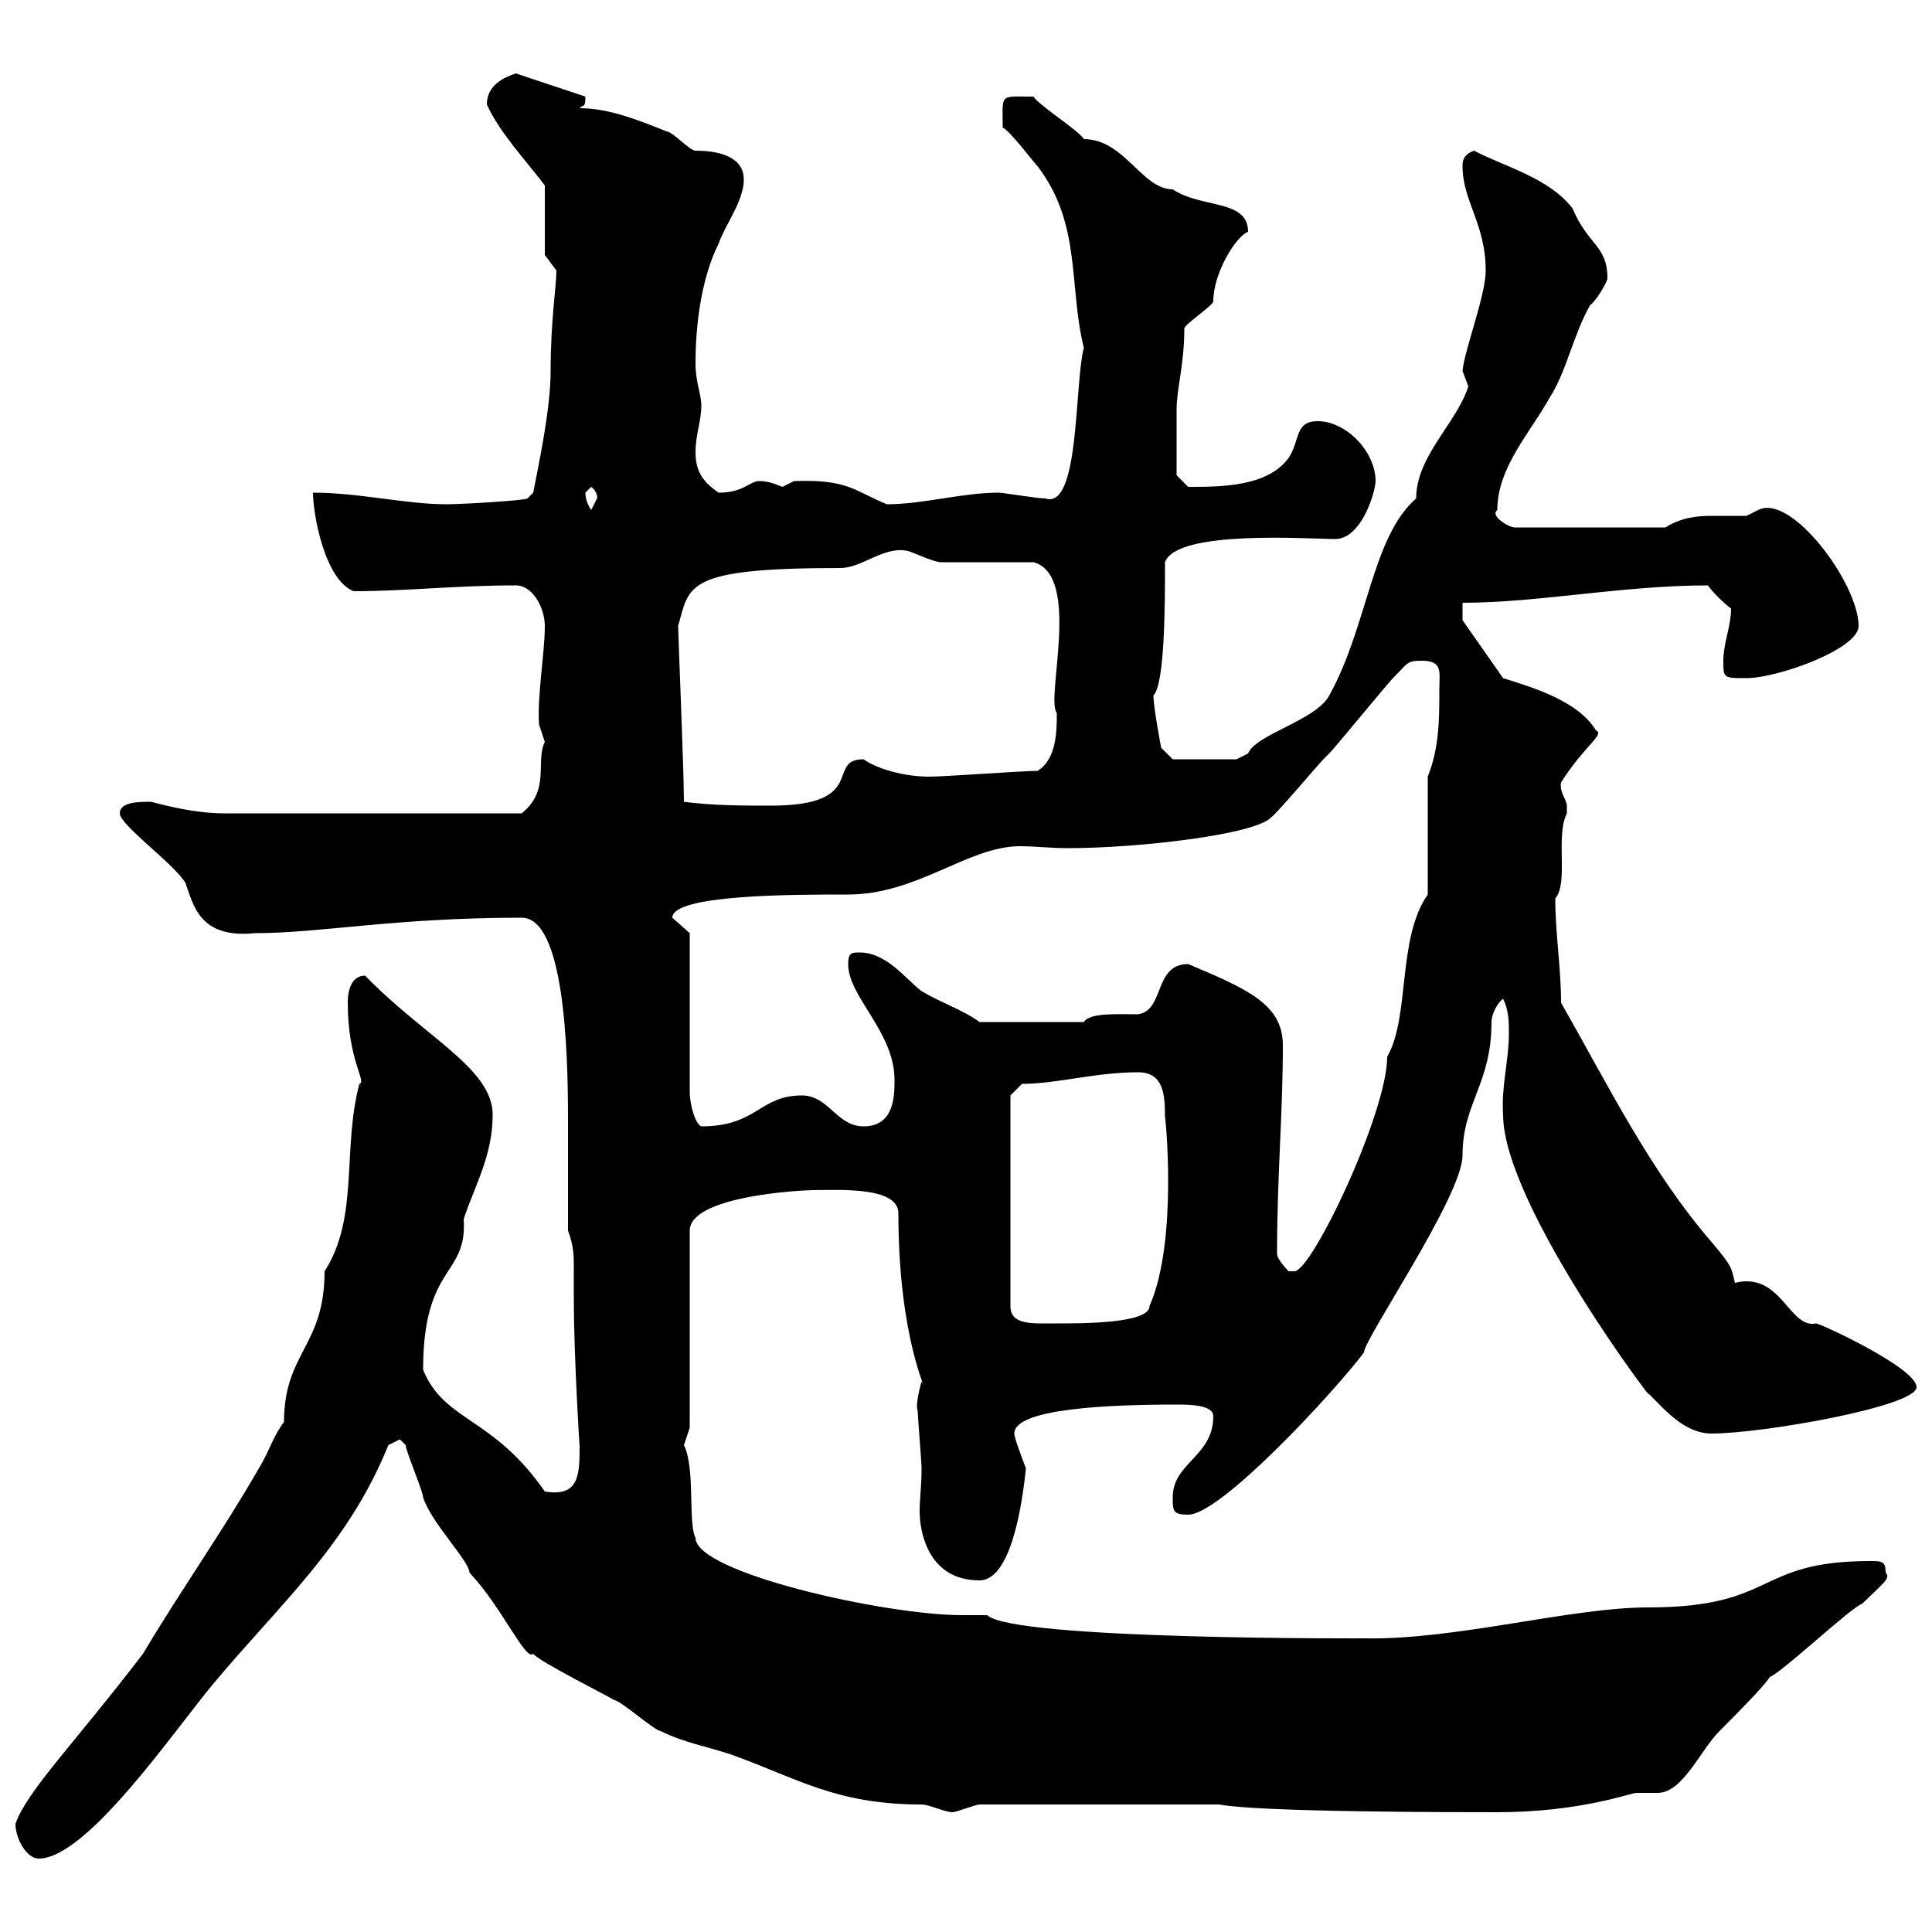 <svg xmlns="http://www.w3.org/2000/svg" xmlns:xlink="http://www.w3.org/1999/xlink" width="300" height="300"><path d="M2.40 283.20C2.40 285.60 4.20 288.60 6 288.60C13.50 288.60 27 268.80 33 261.60C43.50 249 54 240 60.30 224.40C60.30 224.40 62.10 223.50 62.10 223.50C62.10 223.50 63 224.40 63 224.40C63 225.30 65.70 231.60 65.70 232.50C66.90 236.40 72.90 242.40 72.90 244.20C78 249.60 81.60 258 82.80 256.80C83.70 258 94.50 263.40 95.40 264C96.30 264 101.70 268.80 102.60 268.80C106.20 270.60 109.80 271.20 113.40 272.40C123.60 276 129.60 280.20 143.10 280.20C144.30 280.20 146.70 281.40 147.90 281.40C148.50 281.40 151.50 280.20 152.10 280.20L189.30 280.20C195.60 281.40 226.20 281.40 232.50 281.40C245.40 281.40 253.20 278.40 254.10 278.40C255 278.40 256.20 278.40 257.40 278.40C261.30 278.40 264 271.80 267 268.80C268.80 267 274.20 261.60 274.80 260.40C276.60 259.80 287.40 249.60 289.20 249C292.20 246 293.70 245.10 292.80 244.20C292.80 242.40 292.20 242.40 290.40 242.40C272.40 242.40 276 249.60 255.90 249.60C243.90 249.60 225.90 254.70 211.80 254.40C213 254.40 157.20 254.70 153.30 250.80C151.80 250.80 150.30 250.80 149.40 250.80C137.40 250.80 108 244.20 108 238.80C106.80 236.40 108 228 106.20 224.40C106.20 224.40 107.10 221.70 107.10 221.70L107.10 191.10C107.10 185.70 124.50 184.80 126.30 184.80C130.20 184.80 139.50 184.20 139.50 188.40C139.50 208.20 144.30 216.60 143.10 214.50C142.50 216.60 142.20 218.70 142.50 219C142.50 219.90 143.10 227.10 143.10 228C143.10 230.70 142.80 232.80 142.80 234.60C142.80 238.20 144.30 245.40 152.10 245.40C156.90 245.40 158.70 234 159.30 228C158.40 225.60 157.50 223.20 157.50 222.60C157.50 218.70 172.20 218.10 182.70 218.10C184.50 218.10 188.40 218.10 188.40 219.90C188.40 226.20 182.10 227.10 182.10 232.50C182.10 234.60 182.10 235.20 184.50 235.20C189.60 235.20 207.30 216 211.80 210C211.80 207.90 227.10 185.70 227.10 179.40C227.10 171.30 231.60 168.30 231.60 158.70C231.60 157.50 232.50 155.70 233.40 155.10C234.30 156.90 234.30 158.70 234.30 160.50C234.30 164.70 233.10 168.60 233.40 173.10C233.40 187.20 258.30 219.90 255.90 216.30C258.60 219 261.60 222.60 265.80 222.60C273.60 222.60 297.60 218.40 297.60 215.40C297.60 212.40 282.60 205.50 282 205.50C277.80 206.40 276.60 197.40 269.40 199.20C268.80 196.80 269.10 196.80 265.80 192.90C256.20 181.80 249.60 168.30 242.40 155.70C242.40 150.30 241.50 144.90 241.50 139.50C243.60 137.10 241.50 129.90 243.30 126.30C243.30 126.30 243.30 126.30 243.30 125.10C243.30 124.20 242.10 123 242.40 121.50C246 115.80 249.30 114 247.80 113.40C245.10 108.90 238.20 106.80 233.40 105.30L227.10 96.30L227.10 93.60C238.80 93.60 252 90.90 265.20 90.90C265.80 91.80 267.60 93.60 268.80 94.50C268.80 97.20 267.60 99.90 267.60 102.60C267.60 105.30 267.60 105.30 271.20 105.30C276 105.30 288.60 100.80 288.60 97.20C288.60 90.60 278.10 76.50 273 79.20C273 79.20 271.20 80.10 271.20 80.10C270 80.10 267.60 80.10 265.80 80.10C263.40 80.10 261 80.40 258.60 81.90L235.20 81.90C234.30 81.90 231.30 80.10 232.50 79.20C232.50 72.60 237.60 67.20 240.60 61.80C243.30 57.60 244.20 52.20 246.90 47.40C247.80 46.80 249.60 43.80 249.60 43.20C249.60 38.10 246.60 38.10 244.20 32.40C240.60 27.60 233.40 25.80 228.90 23.40C227.10 24 227.10 25.20 227.10 25.80C227.10 31.20 230.70 34.80 230.70 42C230.70 45.90 227.40 54.30 227.10 57.60C227.10 57.60 228 60 228 60C226.20 65.70 219.90 70.80 219.90 77.40C213 83.40 212.40 97.20 206.40 108C204.30 111.90 195 114 193.80 117C193.80 117 192 117.90 192 117.90L182.10 117.90L180.30 116.10C180.30 116.10 179.10 109.80 179.10 108C180.90 106.20 180.90 93.60 180.90 87.30C182.70 82.20 203.40 83.70 207.30 83.70C211.50 83.70 213.60 76.20 213.60 74.70C213.60 70.20 209.10 65.40 204.60 65.40C201 65.40 201.90 68.40 200.10 71.10C196.80 75.60 189.60 75.60 184.50 75.60L182.70 73.80C182.70 72.60 182.70 65.10 182.70 63.60C182.70 60.30 183.90 56.70 183.90 51C183.90 50.40 188.40 47.40 188.40 46.80C188.40 42.30 192 36.60 193.80 36C193.80 30.90 186.60 32.40 182.10 29.40C177.30 29.40 174.60 21.60 168.30 21.60C167.70 20.40 161.10 16.20 160.50 15C155.10 15 155.70 14.40 155.70 19.80C156.90 20.40 160.50 25.20 161.10 25.80C168 34.80 165.90 44.40 168.30 54C166.80 59.70 167.70 79.20 162.30 77.40C161.10 77.40 155.70 76.50 155.10 76.50C149.40 76.50 143.40 78.30 137.70 78.30C132.60 76.20 131.70 74.40 123.30 74.70C123.30 74.70 121.50 75.60 121.50 75.60C120 75 119.10 74.70 117.90 74.70C116.40 74.70 115.50 76.50 111.60 76.50C108.90 74.70 108 72.90 108 70.20C108 67.50 108.90 65.40 108.90 63C108.90 61.20 108 59.40 108 56.40C108 50.40 108.90 43.20 111.60 37.80C112.50 35.10 115.50 31.20 115.50 27.90C115.50 24.60 112.20 23.40 108 23.40C107.10 23.40 104.40 20.40 103.50 20.40C99 18.60 94.50 16.80 90 16.80C90.60 16.20 90.90 16.80 90.90 15L80.10 11.40C78.30 12 75.60 13.20 75.60 16.20C77.40 20.40 81.90 25.20 84.60 28.80L84.60 39.60C84.60 39.60 86.40 42 86.40 42C86.40 44.40 85.50 49.80 85.50 57.60C85.50 63.90 83.40 73.20 82.80 76.50L81.90 77.40C81.60 77.70 72 78.30 69.30 78.30C63 78.30 55.80 76.50 48.60 76.50C48.60 79.80 50.40 90 54.90 91.80C63 91.80 70.80 90.90 80.10 90.90C82.80 90.90 84.60 94.50 84.60 97.20C84.60 101.40 83.40 108 83.70 112.50C83.70 112.50 84.60 115.20 84.60 115.20C83.10 118.20 85.50 122.70 81 126.30L34.80 126.30C29.40 126.30 23.70 124.50 23.40 124.50C21.60 124.50 18.60 124.50 18.60 126.30C18.60 128.10 27 134.10 28.80 137.10C30 140.40 30.90 145.80 39.60 144.90C49.80 144.90 61.20 142.50 81 142.50C87.60 142.50 88.20 162.90 88.20 173.70C88.20 179.40 88.20 185.40 88.20 191.10C89.10 193.50 89.10 195 89.10 196.80C89.10 198 89.10 199.20 89.10 201.90C89.10 210 90 225.30 90 224.40C90 228.90 90 232.50 84.60 231.60C76.50 219.90 69 220.80 65.70 212.70C65.70 196.20 72.60 198.30 72 189.30C73.80 183.90 76.50 179.40 76.50 173.10C76.50 165.90 66 161.10 56.70 151.50C54 151.50 54 155.10 54 155.70C54 164.70 57 168 55.80 168.30C53.10 178.50 55.80 189 50.40 197.40C50.40 209.10 44.10 210 44.10 220.80C42.30 223.20 42 225 40.20 228C34.50 237.90 27.90 247.20 22.20 256.80C11.40 270.90 4.20 278.10 2.40 283.20ZM156.90 170.10L158.70 168.30C164.10 168.30 170.10 166.50 176.70 166.50C180.60 166.50 180.90 169.80 180.90 173.40C180.90 172.80 183 192.60 178.50 202.80C178.50 205.50 168.30 205.50 164.10 205.50C160.20 205.50 156.90 205.80 156.90 202.80ZM198.30 194.70C198.30 182.40 199.20 173.10 199.20 162.30C199.20 156 193.80 153.60 184.50 149.70C179.10 149.70 180.90 156.90 176.70 157.50C173.70 157.50 169.20 157.20 168.30 158.70L152.10 158.70C149.70 156.90 146.10 155.70 143.10 153.90C140.70 152.10 137.70 147.90 133.50 147.90C132.30 147.90 131.70 147.90 131.70 149.70C131.70 154.80 138.90 160.20 138.90 167.70C138.90 170.10 138.90 174.90 134.10 174.90C129.90 174.90 128.70 170.10 124.50 170.10C117.90 170.10 117.60 174.90 108.90 174.90C108 174.60 107.10 171.60 107.10 169.50L107.10 144.90L104.40 142.50C104.40 138.90 123 138.90 131.70 138.90C142.50 138.90 150.30 131.40 158.40 131.40C160.80 131.40 162.90 131.70 165.90 131.70C176.70 131.70 195 129.60 197.40 126.90C198.30 126.30 204.60 118.80 205.50 117.90C205.50 117.90 206.40 117 206.40 117C207.30 116.10 215.40 106.20 216.30 105.30C218.70 102.90 218.40 102.60 220.80 102.60C224.10 102.60 223.50 104.40 223.50 107.10C223.50 111.60 223.50 116.10 221.70 120.60L221.70 138.90C216.90 145.80 219 157.80 215.40 164.10C215.40 172.80 203.70 197.40 201 197.40C201 197.40 200.10 197.40 200.10 197.40C200.10 197.40 198.30 195.60 198.30 194.70ZM106.20 124.50C106.20 119.70 105.30 98.40 105.30 97.20C107.10 90.90 106.20 88.20 130.50 88.20C133.80 88.20 137.10 84.90 140.70 85.50C141.30 85.50 144.90 87.30 146.10 87.30C147.90 87.30 158.70 87.30 160.50 87.30C168 89.40 162.30 108.60 164.10 110.70C164.10 113.40 164.10 117.90 161.10 119.70C158.70 119.70 146.70 120.60 144.30 120.60C140.40 120.60 136.20 119.40 134.10 117.90C128.10 117.90 135 125.10 119.70 125.10C115.50 125.10 110.70 125.10 106.20 124.50ZM90.90 76.50C90.90 76.50 91.80 75.60 91.80 75.60C93 76.50 92.70 77.70 92.70 77.40C92.70 77.40 91.80 79.20 91.80 79.20C91.20 78.30 90.90 77.40 90.90 76.50Z"/></svg>